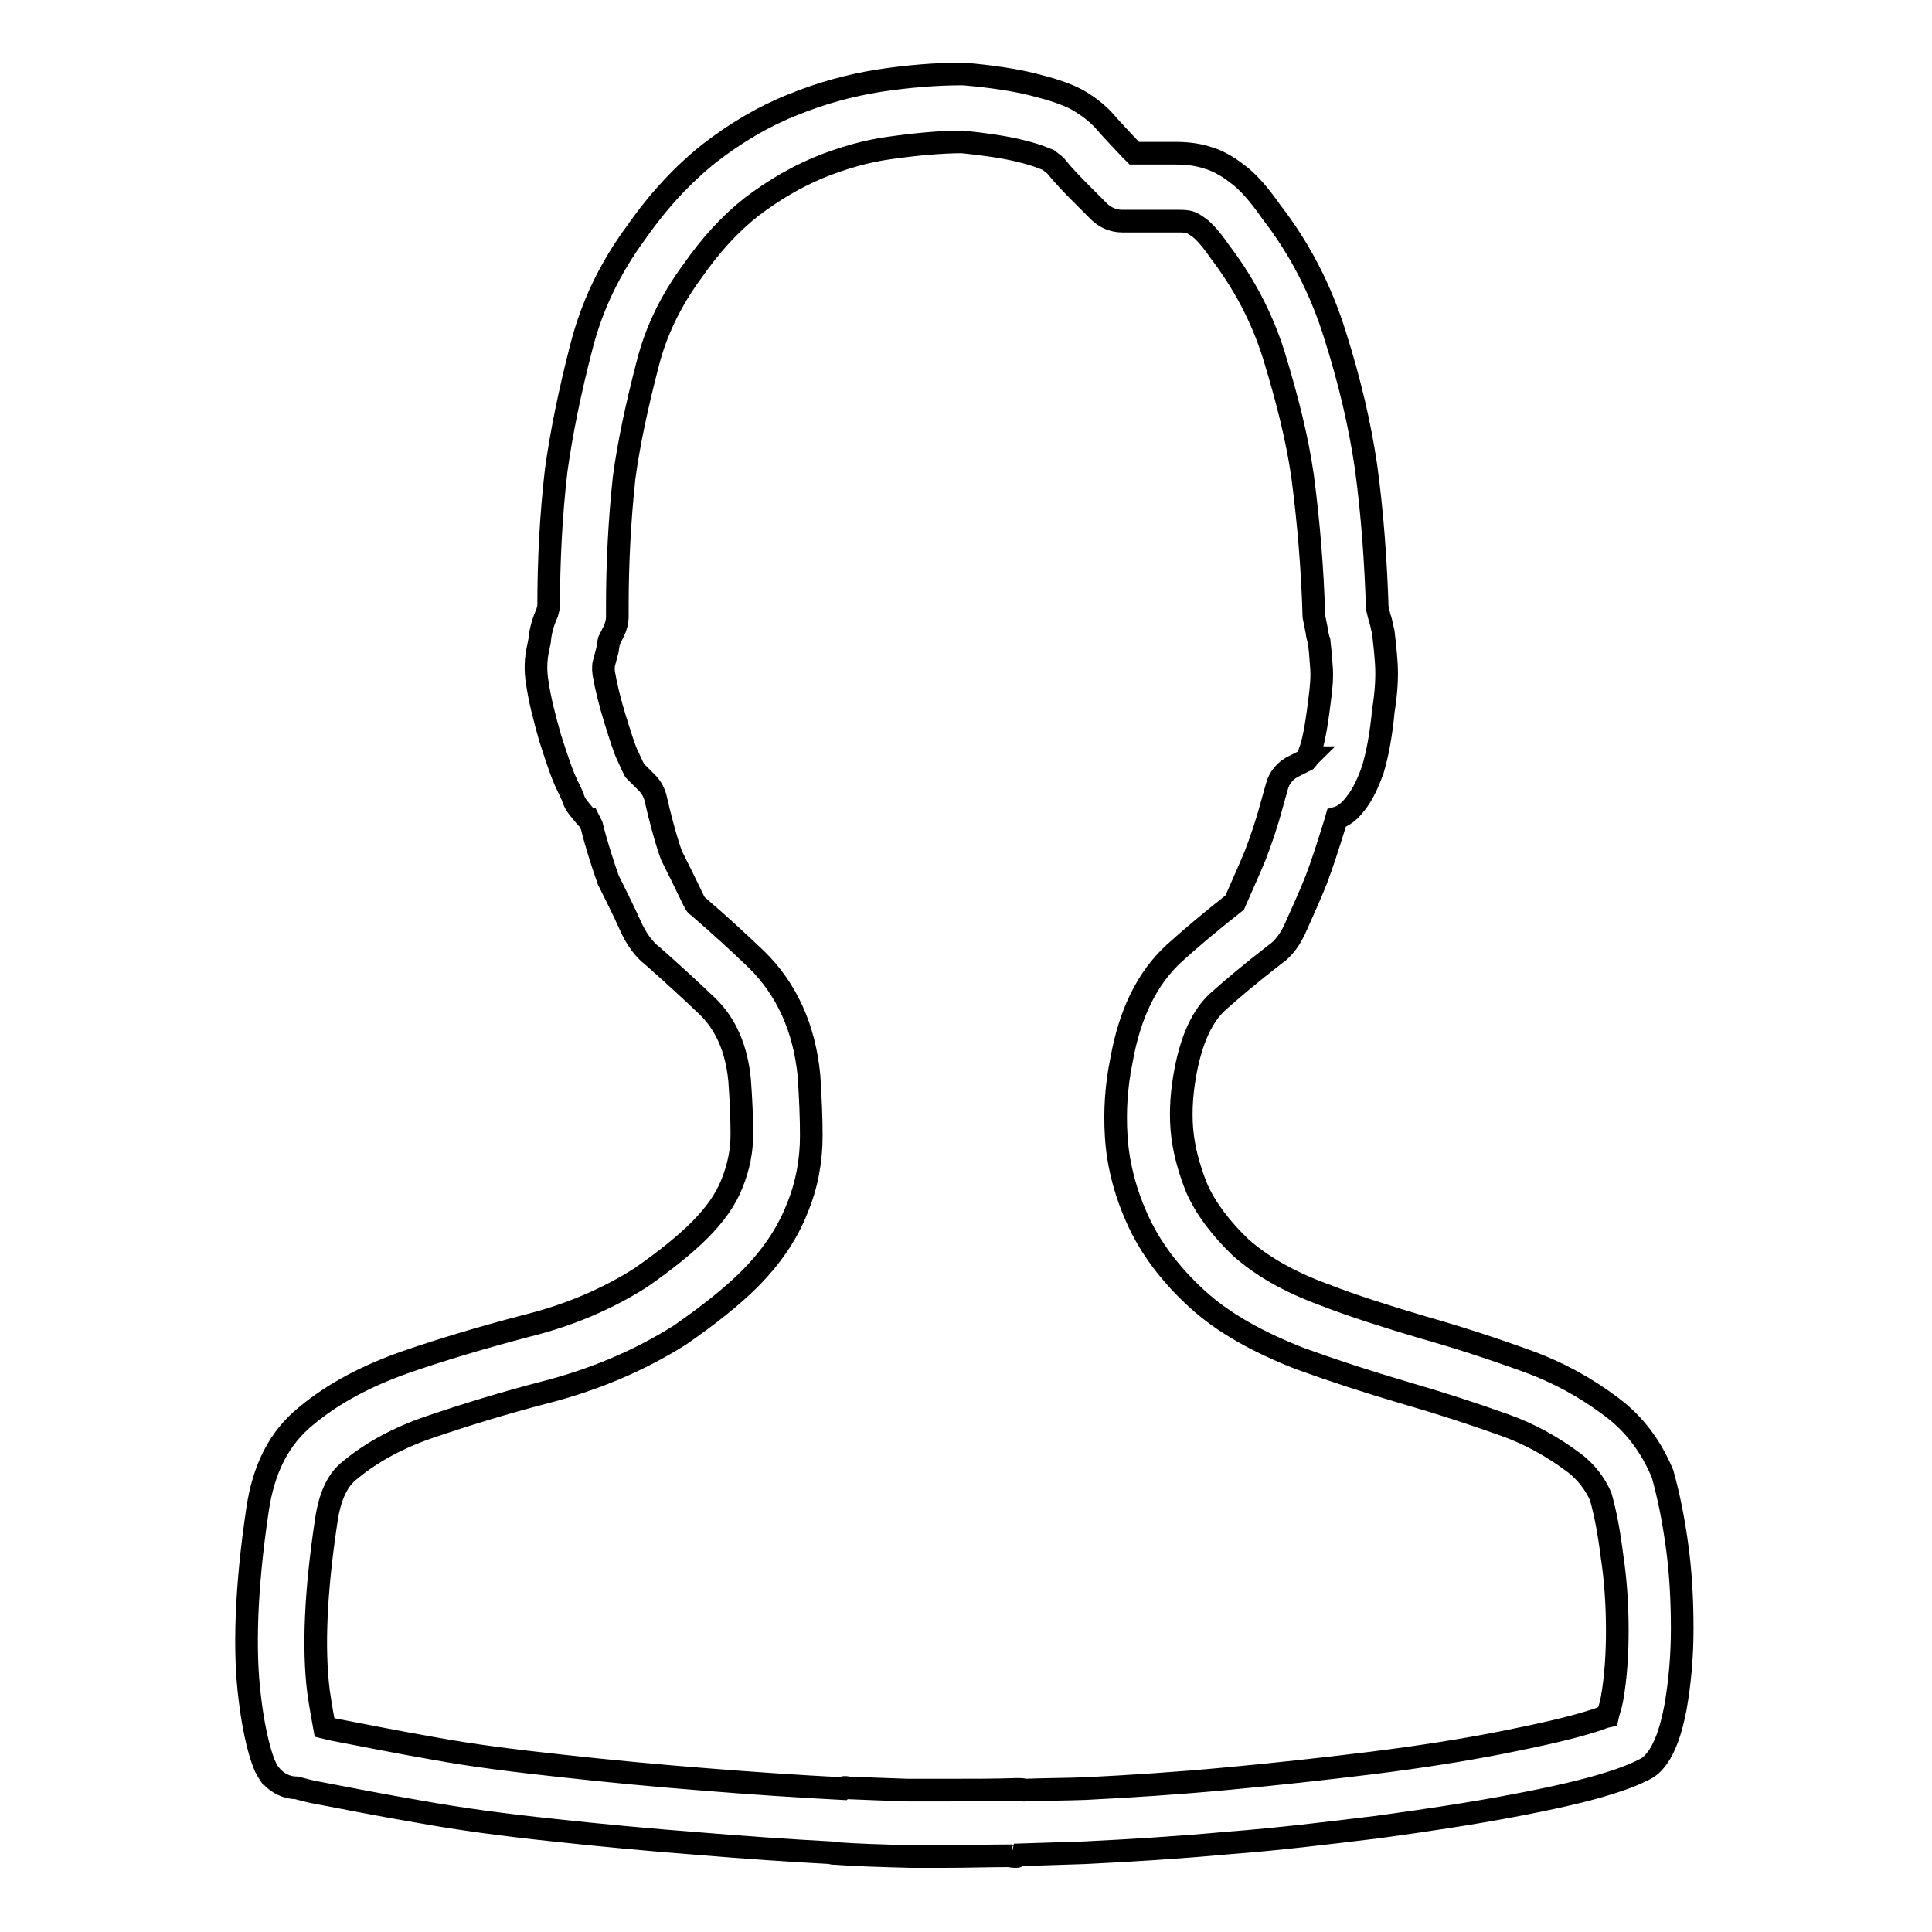 <?xml version="1.0" encoding="utf-8"?>
<!-- Svg Vector Icons : http://www.onlinewebfonts.com/icon -->
<!DOCTYPE svg PUBLIC "-//W3C//DTD SVG 1.1//EN" "http://www.w3.org/Graphics/SVG/1.1/DTD/svg11.dtd">
<svg version="1.1" xmlns="http://www.w3.org/2000/svg" xmlns:xlink="http://www.w3.org/1999/xlink" x="0px" y="0px" viewBox="0 0 256 256" enable-background="new 0 0 256 256" xml:space="preserve">
<g><g><path stroke-width="3" fill-opacity="0" stroke="#000000"  d="M134.7,246c-0.3,0-0.6,0-0.9-0.1c-2.5,0-5.5,0.1-8.7,0.1l-3.7,0c-0.2,0-0.4,0-0.5,0c-0.1,0-0.1,0-0.2,0c-3.9-0.1-7.2-0.2-9.9-0.4c-0.3,0-0.5,0-0.7-0.1c-5.6-0.3-11.4-0.7-17.4-1.2c-6.5-0.5-13-1.1-19.4-1.8c-6.7-0.7-12.5-1.5-17.5-2.4c-5.3-0.9-9.8-1.8-13.5-2.5c-1.2-0.2-2.2-0.5-3-0.7v0c-1.3,0-2.5-0.6-3.4-1.6c0,0,0-0.1-0.1-0.1l0,0c-0.2-0.3-0.4-0.6-0.6-1c-1.1-2.4-1.8-6.6-2.1-9.2c-0.8-6.3-0.5-14.7,1-24.8c0.8-5.6,2.9-9.7,6.5-12.6c3.6-3,8-5.3,13.1-7.1c4.9-1.7,10.3-3.3,16-4.8c5.7-1.4,10.8-3.6,15.2-6.4c3.3-2.3,5.9-4.4,7.8-6.3c2-2,3.5-4.1,4.3-6.2c0.9-2.2,1.3-4.4,1.3-6.5c0-2.1-0.1-4.5-0.3-7.2c-0.4-4.1-1.8-7.4-4.3-9.8c-2.2-2.1-4.6-4.3-7.2-6.6c-1.2-0.9-2.2-2.3-3-4.1c-0.9-2-1.9-4-2.9-6c-0.7-2-1.5-4.4-2.2-7.2l-0.4-0.8l0,0c-0.1,0-0.6-0.6-1.4-1.6c-0.3-0.4-0.6-0.9-0.7-1.4l-0.8-1.7c-0.6-1.2-1.3-3.3-2.2-6.1c-0.8-2.8-1.4-5.2-1.7-7.3c-0.3-1.7-0.2-3.3,0.1-4.6l0.2-1c0.1-1.3,0.5-2.6,1-3.7l0.2-0.8c0-6,0.3-12.1,1-18.1c0.7-5,1.8-10.4,3.3-16.2c1.4-5.6,3.9-10.7,7.3-15.3c3-4.3,6.2-7.7,9.7-10.5c3.5-2.7,7.2-4.9,11-6.4c3.9-1.6,7.7-2.6,11.4-3.2c3.9-0.6,7.7-0.9,11.2-0.9c3.7,0.3,6.9,0.8,9.3,1.4c2.4,0.6,4.3,1.2,5.8,2c1.4,0.8,2.6,1.7,3.6,2.8c1.2,1.4,2.4,2.6,3.5,3.8l0.5,0.5h5.4c1.7,0,3.1,0.2,4.3,0.6c1.1,0.3,2.5,1,3.9,2.1c1.4,1,2.9,2.7,4.5,5c3.8,4.9,6.6,10.3,8.5,16.4c2,6.3,3.3,12,4.1,17.4c0.9,6.6,1.3,12.9,1.5,18.8l0.3,1.2c0.1,0.2,0.3,1.1,0.5,2c0.1,1,0.3,2.5,0.4,4.2c0.1,1.7,0,3.7-0.4,6.2c-0.3,3.2-0.8,5.8-1.4,7.8c-1,2.8-1.8,3.8-2,4.1c-0.6,0.8-1.4,1.9-2.8,2.3l-0.2,0.7c-0.9,2.9-1.7,5.4-2.5,7.5c-0.8,2-1.7,4-2.6,6c-0.7,1.7-1.7,3.1-2.9,3.9c-3.1,2.4-5.6,4.5-7.5,6.2c-2.1,1.9-3.5,5-4.3,9.2c-0.5,2.6-0.7,5.2-0.5,7.7c0.2,2.5,0.9,5.2,2,7.9c1.2,2.7,3.2,5.3,5.8,7.8c2.7,2.4,6.3,4.5,10.9,6.2c4.1,1.6,8.6,3,13.3,4.4c4.6,1.3,9.2,2.8,13.6,4.4c4.2,1.5,8,3.6,11.3,6.1c3.1,2.3,5.3,5.3,6.8,8.9c0.8,2.9,1.4,5.8,1.9,9.4c0.5,3.6,0.7,7.3,0.7,11.1c0,3.6-0.3,7.1-0.9,10.5c-0.6,3.1-1.4,5.4-2.6,6.9c-0.4,0.5-0.8,0.9-1.4,1.2c0,0-1.6,0.9-4.5,1.8c-3.4,1.1-7.9,2.1-13.2,3.1c-5.3,1-11.2,1.9-17.8,2.8c-6.6,0.8-13.1,1.6-19.7,2.1c-6.5,0.6-12.9,1-19.1,1.3c-3.3,0.1-6.4,0.2-9.3,0.3C134.8,246,134.8,246,134.7,246z M112.3,236.9c2.3,0.1,5.1,0.2,8,0.3v0c0.2,0,0.4,0,0.6,0l4.2,0c3.6,0,7,0,9.7-0.1c0.4,0,0.7,0,1,0.1c2.5-0.1,5.2-0.1,8-0.2c6-0.3,12.2-0.7,18.6-1.3c6.5-0.6,12.9-1.3,19.4-2.1c6.4-0.8,12.1-1.7,17.2-2.7c5-1,9.1-1.9,12.2-2.9c0.7-0.2,1.3-0.5,1.8-0.6c0.1-0.5,0.4-1.2,0.6-2.3c0.5-2.8,0.7-5.9,0.7-9c0-3.3-0.2-6.6-0.7-9.9c-0.4-3.2-0.9-5.8-1.5-7.9c-0.7-1.6-1.9-3.3-3.7-4.6c-2.7-2-5.7-3.7-9.1-4.9c-4.2-1.5-8.5-2.9-13-4.2c-5.1-1.5-9.7-3-14.1-4.6c-5.6-2.2-10.1-4.7-13.6-7.9c-3.6-3.3-6.3-6.9-8-10.8c-1.6-3.6-2.5-7.3-2.7-10.8c-0.2-3.3,0-6.6,0.7-10c1.1-6.2,3.4-10.9,7-14.2c2.1-1.9,4.7-4.1,8-6.7c1.1-2.5,2-4.5,2.7-6.2c0.7-1.8,1.5-4.1,2.2-6.7l0.7-2.5c0.3-1.2,1.2-2.2,2.3-2.7l1.6-0.8c0.1-0.1,0.1-0.2,0.2-0.3c-0.1,0,0.1-0.3,0.4-1.2c0.3-0.9,0.7-2.7,1.1-6c0.3-2.1,0.4-3.6,0.3-4.8c-0.1-1.4-0.2-2.6-0.3-3.4c-0.1-0.2-0.3-1.1-0.3-1.3l-0.4-2c-0.2-6.5-0.7-12.5-1.5-18.6c-0.7-4.9-2-10.1-3.8-16c-1.6-5.1-4-9.6-7.2-13.8c-1.5-2.2-2.5-3-2.8-3.2c-0.7-0.5-1-0.6-1-0.6c-0.5-0.2-1.1-0.2-1.8-0.2h-7.3c-1.2,0-2.3-0.5-3.1-1.3l-1.8-1.8c-1.3-1.3-2.7-2.7-3.9-4.2c-0.2-0.2-0.6-0.5-1-0.8c-0.5-0.2-1.6-0.7-3.7-1.2c-2-0.5-4.7-0.9-7.7-1.2c-2.7,0-6.1,0.3-9.6,0.8c-3,0.4-6.2,1.3-9.4,2.6c-3.1,1.3-6,3-8.9,5.2c-2.8,2.2-5.4,5-7.9,8.6c-2.8,3.8-4.8,7.9-5.9,12.3c-1.4,5.4-2.5,10.5-3.1,15c-0.6,5.6-0.9,11.3-0.9,17v1.4c0,0.7-0.2,1.4-0.5,2l-0.6,1.2l0,0c0,0-0.1,0.4-0.2,1.2L80,88c0,0.2-0.1,0.5,0,1.2c0.3,1.8,0.8,3.8,1.5,6.1c0.7,2.2,1.2,3.9,1.7,4.9l0.6,1.3c0.1,0.2,0.2,0.4,0.3,0.6l1.6,1.6c0.6,0.6,1,1.3,1.2,2.2l0.4,1.7c0.6,2.4,1.2,4.5,1.7,5.8c0.8,1.6,1.9,3.8,2.9,5.9c0.3,0.6,0.4,0.7,0.6,0.8c2.9,2.5,5.4,4.8,7.7,7c4,3.9,6.4,9.1,7,15.5c0.2,3.1,0.3,5.6,0.3,7.9c0,3.3-0.6,6.6-1.9,9.7c-1.3,3.3-3.4,6.4-6.3,9.3c-2.2,2.2-5.3,4.7-9.2,7.4c-5.4,3.4-11.3,5.9-17.9,7.6c-5.4,1.4-10.6,3-15.3,4.6c-4.1,1.4-7.6,3.3-10.4,5.6c-1.2,0.9-2.7,2.6-3.3,7c-1.4,9.3-1.7,16.8-1,22.4c0.3,2.1,0.6,3.7,0.8,4.8c0.4,0.1,0.8,0.2,1.3,0.3c3.7,0.7,8.1,1.6,13.3,2.5c4.9,0.9,10.4,1.6,16.9,2.3c6.3,0.7,12.7,1.3,19.1,1.8c6.2,0.5,12.2,0.9,18,1.2C111.8,236.8,112,236.8,112.3,236.9z"/></g></g>
</svg>